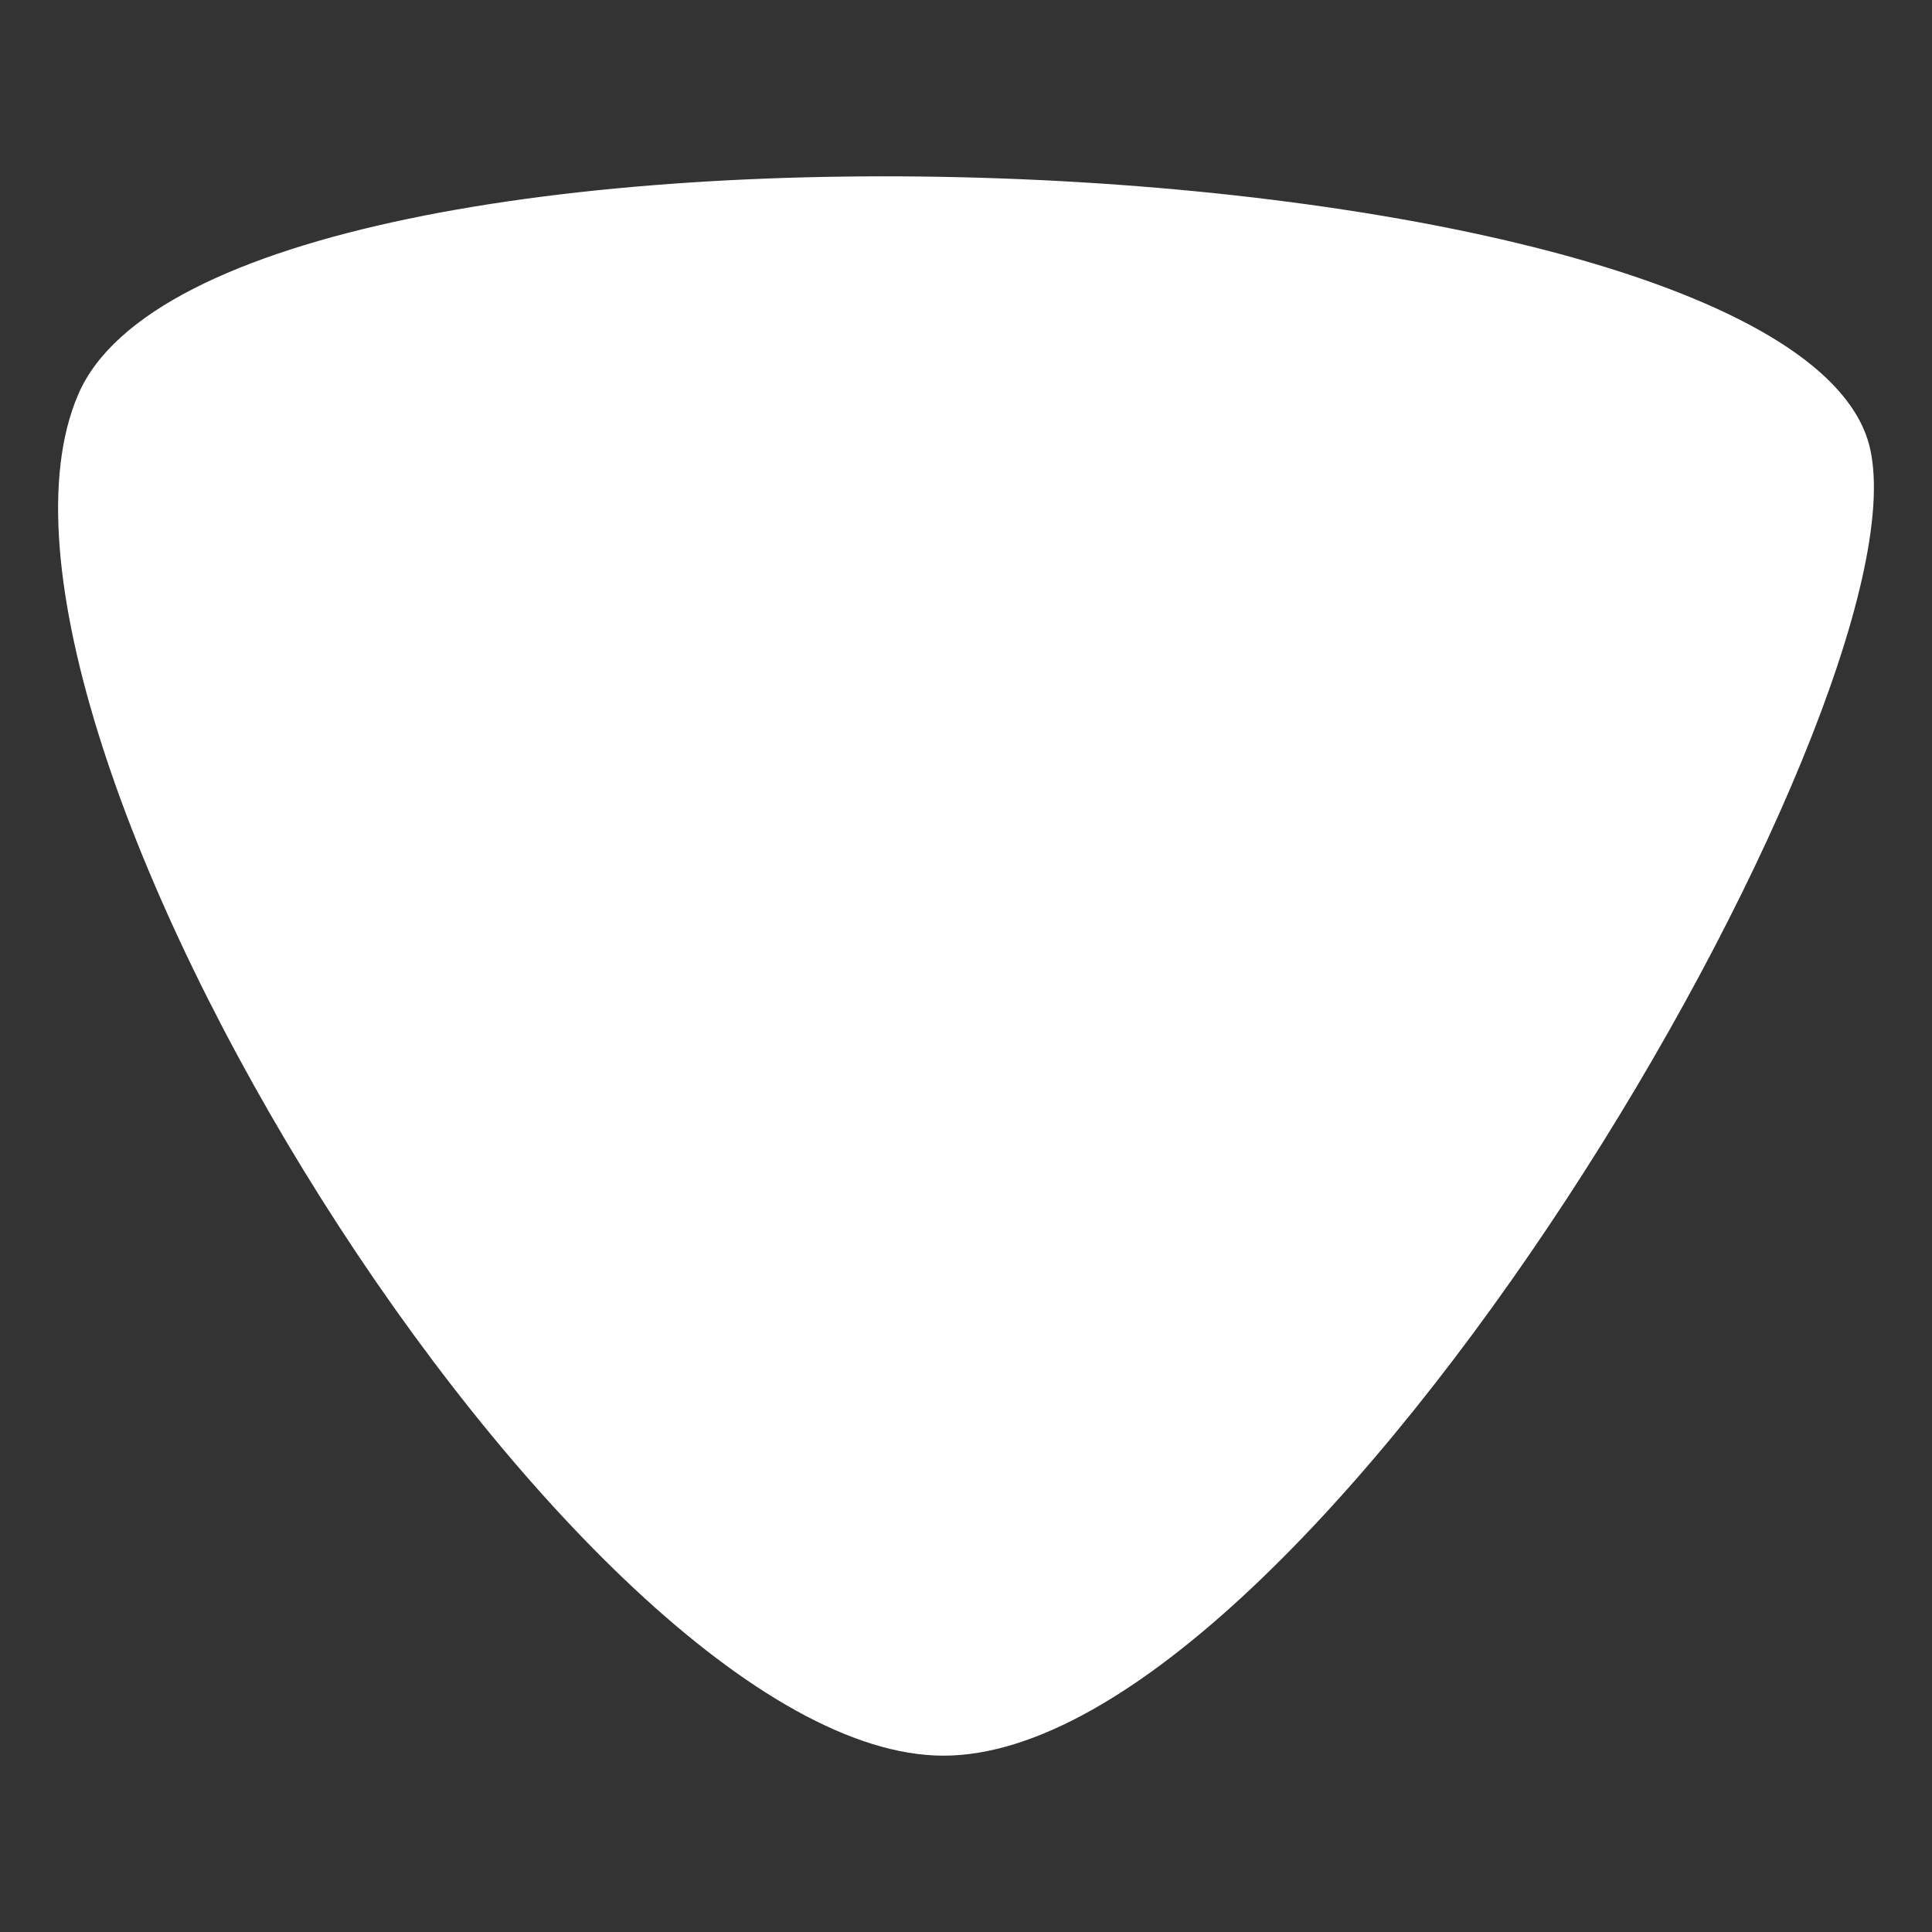 <?xml version="1.0" encoding="UTF-8" standalone="no"?><!DOCTYPE svg PUBLIC "-//W3C//DTD SVG 1.1//EN" "http://www.w3.org/Graphics/SVG/1.1/DTD/svg11.dtd"><svg width="100%" height="100%" viewBox="0 0 256 256" version="1.1" xmlns="http://www.w3.org/2000/svg" xmlns:xlink="http://www.w3.org/1999/xlink" xml:space="preserve" xmlns:serif="http://www.serif.com/" style="fill-rule:evenodd;clip-rule:evenodd;stroke-linejoin:round;stroke-miterlimit:2;"><rect x="0" y="0" width="256" height="256" fill="#333333" stroke="none"/><g id="Arrow-Simple---Down" serif:id="Arrow Simple - Down"><path id="Path" d="M247.804,59.477c7.619,34.068 -73.869,173.158 -122.783,173.158c-48.148,-0 -133.531,-136.696 -114.641,-180.403c18.891,-43.707 227.989,-34.944 237.424,7.245Z" style="fill:#fff;"/></g></svg>